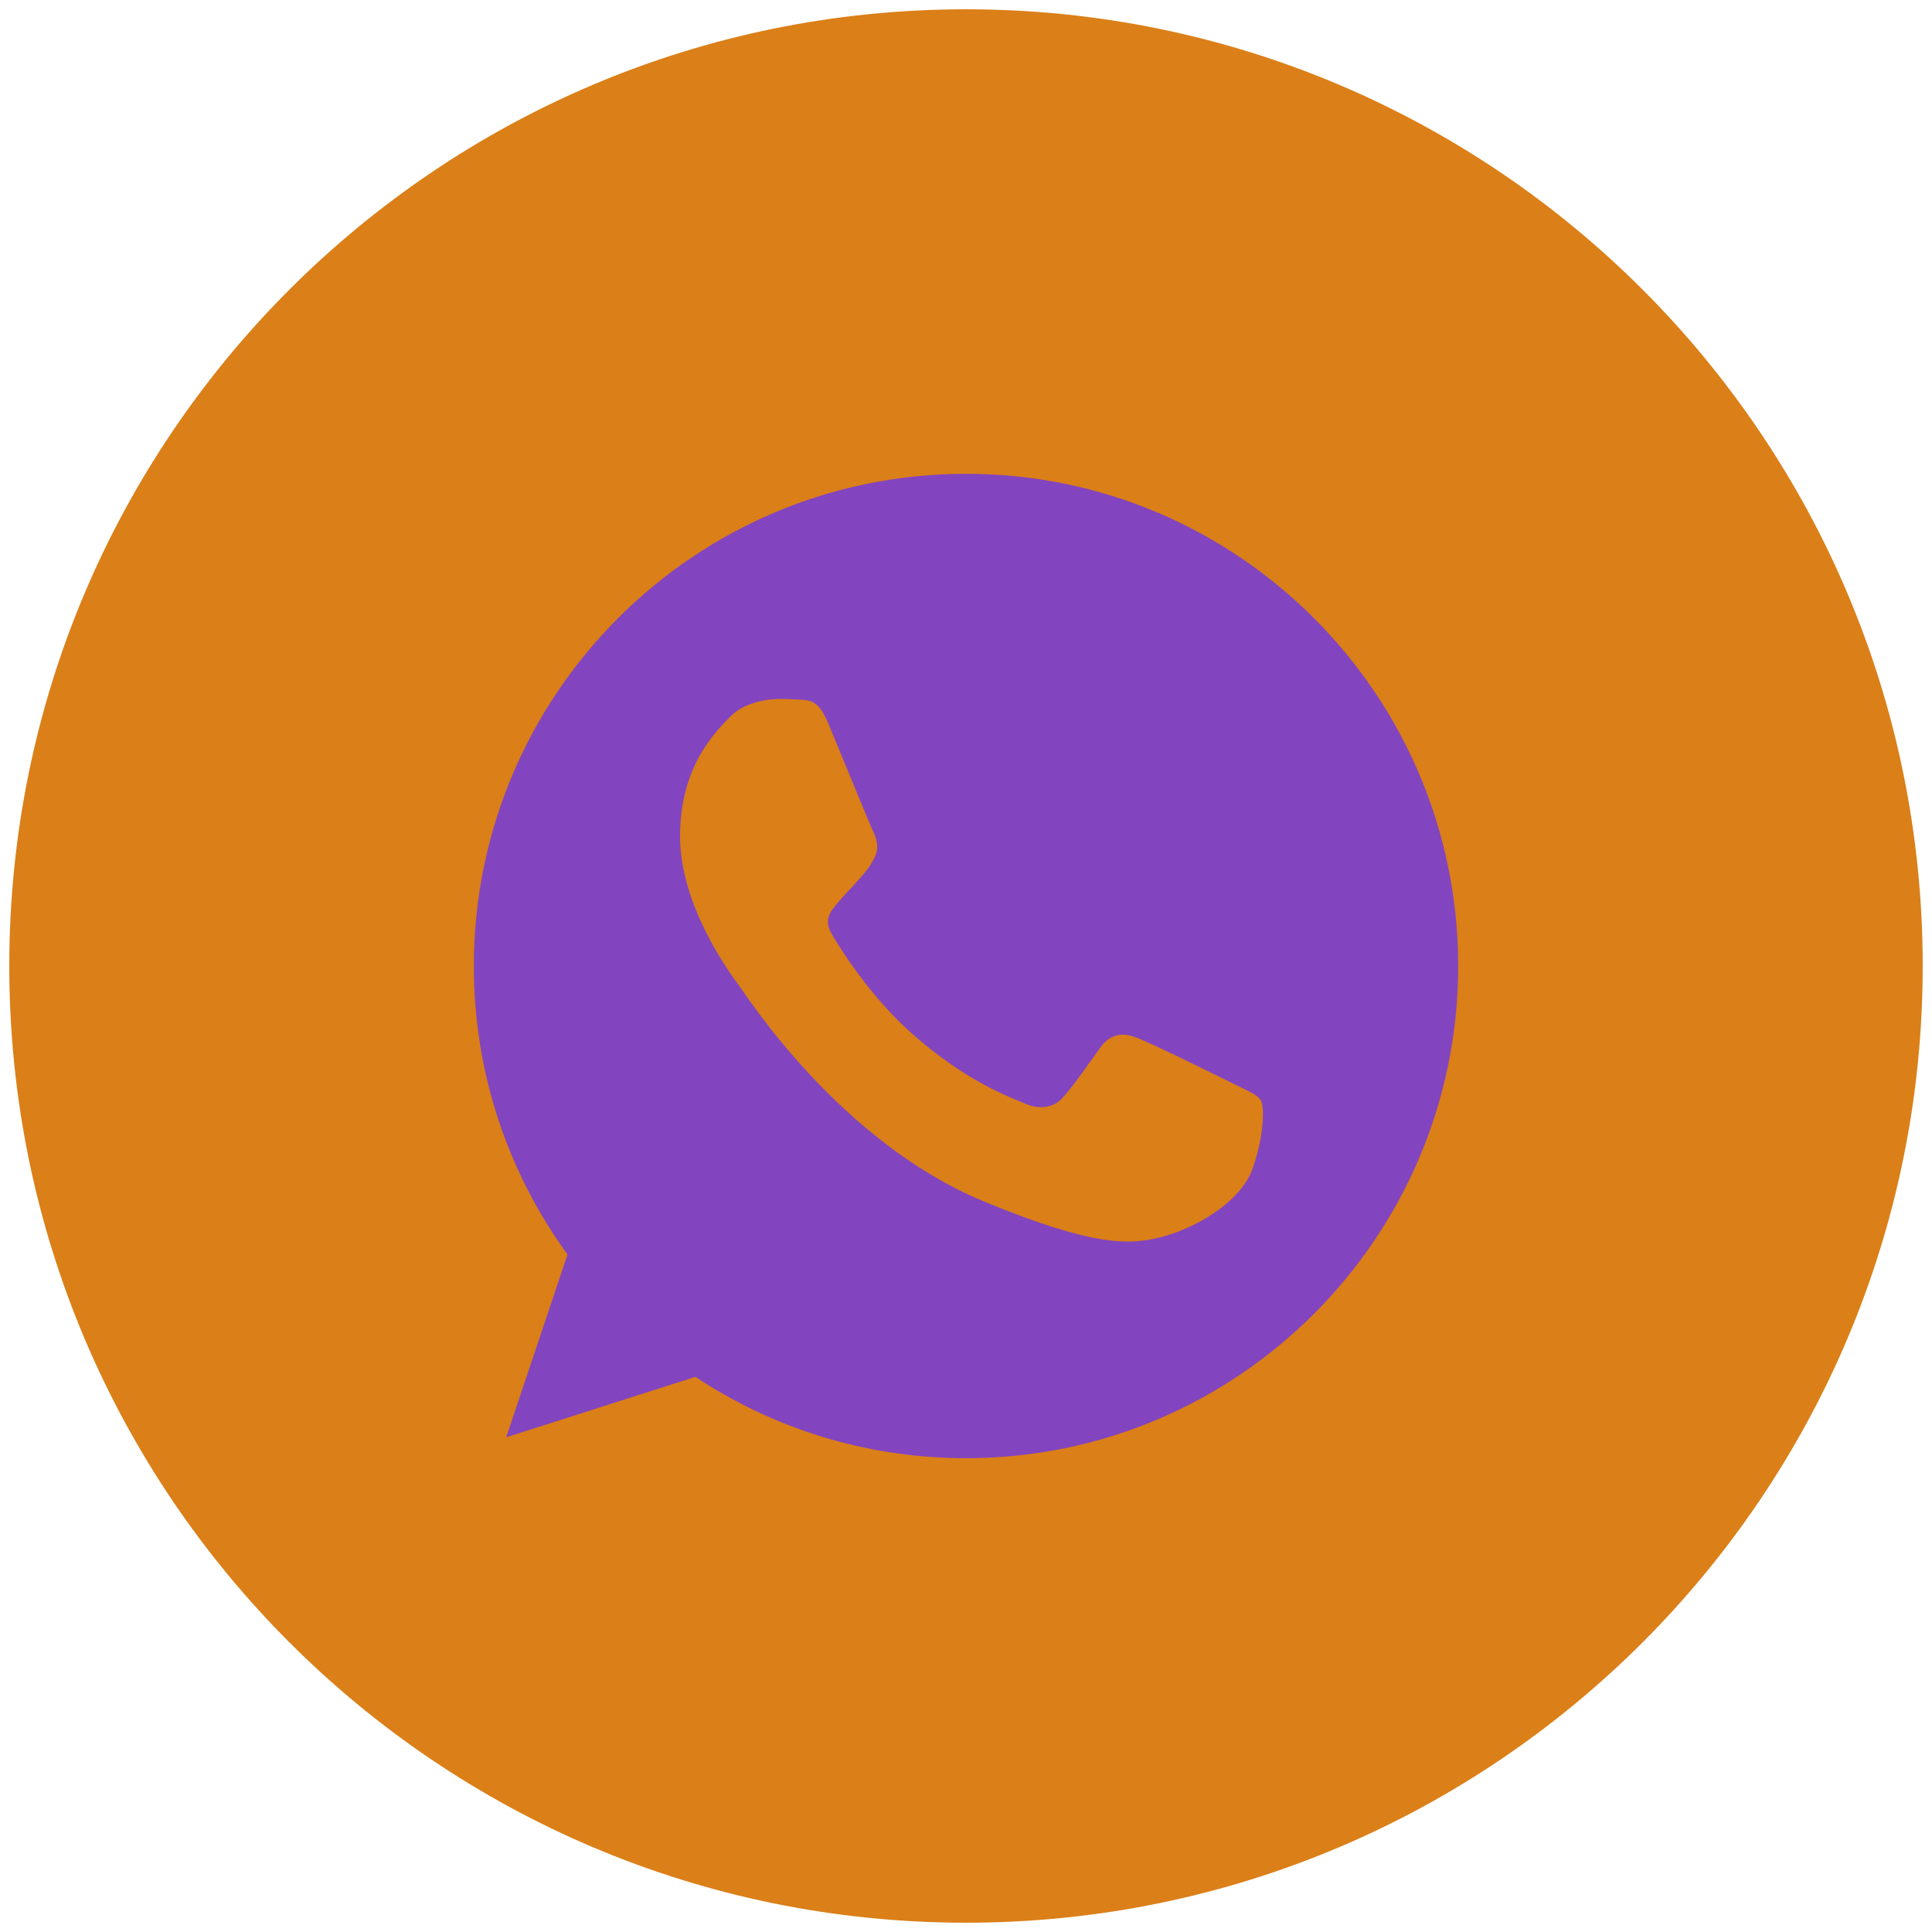 <?xml version="1.0" encoding="UTF-8"?> <svg xmlns="http://www.w3.org/2000/svg" width="312" height="312" viewBox="0 0 312 312" fill="none"> <path d="M156.002 310C241.054 310 310 241.052 310 156C310 70.948 241.054 2 156.002 2C70.951 2 2 70.948 2 156C2 241.052 70.951 310 156.002 310Z" fill="#DB7F18" stroke="#DB7F18"></path> <path d="M156.024 76.516H155.983C112.158 76.516 76.518 112.164 76.518 156C76.518 173.387 82.119 189.502 91.649 202.587L81.742 232.115L112.295 222.349C124.863 230.675 139.858 235.483 156.024 235.483C199.849 235.483 235.484 199.825 235.484 156C235.484 112.174 199.849 76.516 156.024 76.516Z" fill="#8245BF"></path> <path d="M202.268 188.758C200.351 194.173 192.742 198.664 186.672 199.975C182.518 200.86 177.091 201.565 158.83 193.994C135.472 184.317 120.432 160.581 119.26 159.041C118.134 157.501 109.821 146.473 109.821 135.067C109.821 123.661 115.611 118.107 117.945 115.722C119.861 113.765 123.032 112.871 126.074 112.871C127.058 112.871 127.94 112.921 128.735 112.96C131.069 113.06 132.246 113.199 133.785 116.885C135.702 121.505 140.37 132.911 140.926 134.083C141.491 135.256 142.062 136.845 141.267 138.386C140.518 139.975 139.865 140.68 138.693 142.032C137.521 143.383 136.405 144.416 135.233 145.867C134.162 147.129 132.949 148.48 134.3 150.815C135.651 153.1 140.319 160.72 147.194 166.841C156.067 174.739 163.264 177.263 165.838 178.336C167.754 179.131 170.037 178.942 171.439 177.452C173.217 175.534 175.414 172.355 177.651 169.225C179.236 166.98 181.244 166.702 183.354 167.496C185.5 168.241 196.855 173.855 199.189 175.017C201.524 176.19 203.063 176.746 203.628 177.73C204.189 178.714 204.189 183.334 202.268 188.758Z" fill="#DB7F18"></path> </svg> 
